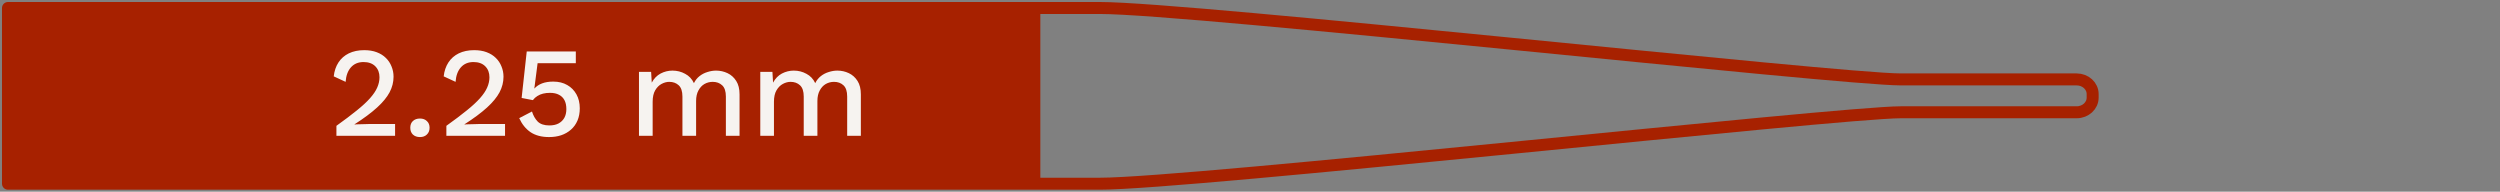 <svg width="313" height="24" viewBox="0 0 313 24" fill="none" xmlns="http://www.w3.org/2000/svg">
<rect x="0" y="0" width="313" height="24" fill="#808080" stroke="none"/>
<path fill-rule="evenodd" clip-rule="evenodd" d="M129.5 23H3H1V21.167V2.833V1H3H129.5V23Z" fill="#A72100"/>
<path d="M129.5 1H137.701C149.001 1 230.249 9.943 238 9.943H260C261.105 9.943 262 10.764 262 11.776V12V12.224C262 13.236 261.105 14.057 260 14.057H238C230.249 14.057 149.001 23 137.701 23H129.5M129.5 1V23M129.5 1H3H1V2.833V21.167V23H3H129.5" stroke="#A72100" stroke-width="1.5" stroke-linejoin="round"/>
<path d="M42.12 17V15.752C43.133 15.027 43.981 14.387 44.664 13.832C45.357 13.277 45.912 12.765 46.328 12.296C46.744 11.827 47.043 11.384 47.224 10.968C47.416 10.541 47.512 10.109 47.512 9.672C47.512 9.107 47.336 8.648 46.984 8.296C46.632 7.944 46.141 7.768 45.512 7.768C44.851 7.768 44.323 7.992 43.928 8.44C43.544 8.877 43.325 9.48 43.272 10.248L41.784 9.56C41.859 8.888 42.056 8.307 42.376 7.816C42.696 7.325 43.128 6.947 43.672 6.68C44.227 6.413 44.867 6.28 45.592 6.28C46.189 6.28 46.712 6.365 47.16 6.536C47.619 6.707 48.003 6.947 48.312 7.256C48.621 7.555 48.856 7.907 49.016 8.312C49.187 8.717 49.272 9.149 49.272 9.608C49.272 10.28 49.107 10.931 48.776 11.56C48.445 12.179 47.923 12.813 47.208 13.464C46.493 14.115 45.555 14.813 44.392 15.56V15.592C44.52 15.571 44.696 15.56 44.92 15.56C45.144 15.549 45.368 15.544 45.592 15.544C45.816 15.533 45.997 15.528 46.136 15.528H49.464V17H42.12ZM52.583 14.84C52.945 14.84 53.233 14.947 53.447 15.16C53.671 15.363 53.783 15.64 53.783 15.992C53.783 16.344 53.671 16.627 53.447 16.84C53.233 17.053 52.945 17.16 52.583 17.16C52.209 17.16 51.911 17.053 51.687 16.84C51.473 16.627 51.367 16.344 51.367 15.992C51.367 15.64 51.473 15.363 51.687 15.16C51.911 14.947 52.209 14.84 52.583 14.84ZM55.886 17V15.752C56.899 15.027 57.747 14.387 58.43 13.832C59.123 13.277 59.678 12.765 60.094 12.296C60.51 11.827 60.808 11.384 60.99 10.968C61.182 10.541 61.278 10.109 61.278 9.672C61.278 9.107 61.102 8.648 60.75 8.296C60.398 7.944 59.907 7.768 59.278 7.768C58.616 7.768 58.088 7.992 57.694 8.44C57.31 8.877 57.091 9.48 57.038 10.248L55.55 9.56C55.624 8.888 55.822 8.307 56.142 7.816C56.462 7.325 56.894 6.947 57.438 6.68C57.992 6.413 58.632 6.28 59.358 6.28C59.955 6.28 60.478 6.365 60.926 6.536C61.384 6.707 61.768 6.947 62.078 7.256C62.387 7.555 62.622 7.907 62.782 8.312C62.952 8.717 63.038 9.149 63.038 9.608C63.038 10.28 62.872 10.931 62.542 11.56C62.211 12.179 61.688 12.813 60.974 13.464C60.259 14.115 59.32 14.813 58.158 15.56V15.592C58.286 15.571 58.462 15.56 58.686 15.56C58.91 15.549 59.134 15.544 59.358 15.544C59.582 15.533 59.763 15.528 59.902 15.528H63.23V17H55.886ZM68.748 17.16C67.81 17.16 67.036 16.957 66.428 16.552C65.831 16.147 65.356 15.56 65.004 14.792L66.604 13.96C66.764 14.472 67.004 14.893 67.324 15.224C67.655 15.544 68.14 15.704 68.78 15.704C69.228 15.704 69.607 15.624 69.916 15.464C70.236 15.293 70.482 15.059 70.652 14.76C70.823 14.451 70.908 14.083 70.908 13.656C70.908 13.208 70.828 12.835 70.668 12.536C70.508 12.237 70.279 12.013 69.98 11.864C69.682 11.704 69.308 11.624 68.86 11.624C68.551 11.624 68.263 11.656 67.996 11.72C67.73 11.784 67.49 11.885 67.276 12.024C67.063 12.152 66.876 12.323 66.716 12.536L65.308 12.264L65.948 6.44H72.092V7.912H67.308L66.924 10.888L66.892 11.064H66.924C67.17 10.797 67.484 10.589 67.868 10.44C68.263 10.291 68.727 10.216 69.26 10.216C69.943 10.216 70.53 10.36 71.02 10.648C71.511 10.925 71.895 11.315 72.172 11.816C72.45 12.317 72.588 12.899 72.588 13.56C72.588 14.136 72.492 14.648 72.3 15.096C72.108 15.544 71.836 15.923 71.484 16.232C71.132 16.541 70.722 16.776 70.252 16.936C69.794 17.085 69.292 17.16 68.748 17.16ZM80 17V9H81.52L81.6 10.344C81.877 9.832 82.245 9.453 82.704 9.208C83.173 8.963 83.669 8.84 84.192 8.84C84.768 8.84 85.296 8.973 85.776 9.24C86.266 9.496 86.635 9.885 86.88 10.408C87.05 10.056 87.285 9.763 87.584 9.528C87.882 9.293 88.213 9.123 88.576 9.016C88.939 8.899 89.296 8.84 89.648 8.84C90.16 8.84 90.64 8.947 91.088 9.16C91.536 9.373 91.898 9.699 92.176 10.136C92.453 10.573 92.592 11.133 92.592 11.816V17H90.88V12.088C90.88 11.437 90.725 10.968 90.416 10.68C90.106 10.392 89.712 10.248 89.232 10.248C88.859 10.248 88.512 10.339 88.192 10.52C87.882 10.701 87.632 10.973 87.44 11.336C87.248 11.688 87.152 12.125 87.152 12.648V17H85.44V12.088C85.44 11.437 85.285 10.968 84.976 10.68C84.666 10.392 84.272 10.248 83.792 10.248C83.472 10.248 83.152 10.333 82.832 10.504C82.512 10.675 82.245 10.941 82.032 11.304C81.819 11.667 81.712 12.147 81.712 12.744V17H80ZM95.187 17V9H96.707L96.787 10.344C97.065 9.832 97.433 9.453 97.891 9.208C98.361 8.963 98.857 8.84 99.379 8.84C99.955 8.84 100.483 8.973 100.963 9.24C101.454 9.496 101.822 9.885 102.067 10.408C102.238 10.056 102.473 9.763 102.771 9.528C103.07 9.293 103.401 9.123 103.763 9.016C104.126 8.899 104.483 8.84 104.835 8.84C105.347 8.84 105.827 8.947 106.275 9.16C106.723 9.373 107.086 9.699 107.363 10.136C107.641 10.573 107.779 11.133 107.779 11.816V17H106.067V12.088C106.067 11.437 105.913 10.968 105.603 10.68C105.294 10.392 104.899 10.248 104.419 10.248C104.046 10.248 103.699 10.339 103.379 10.52C103.07 10.701 102.819 10.973 102.627 11.336C102.435 11.688 102.339 12.125 102.339 12.648V17H100.627V12.088C100.627 11.437 100.473 10.968 100.163 10.68C99.854 10.392 99.459 10.248 98.979 10.248C98.659 10.248 98.339 10.333 98.019 10.504C97.699 10.675 97.433 10.941 97.219 11.304C97.006 11.667 96.899 12.147 96.899 12.744V17H95.187Z" fill="#F6F3F0"/>
</svg>
